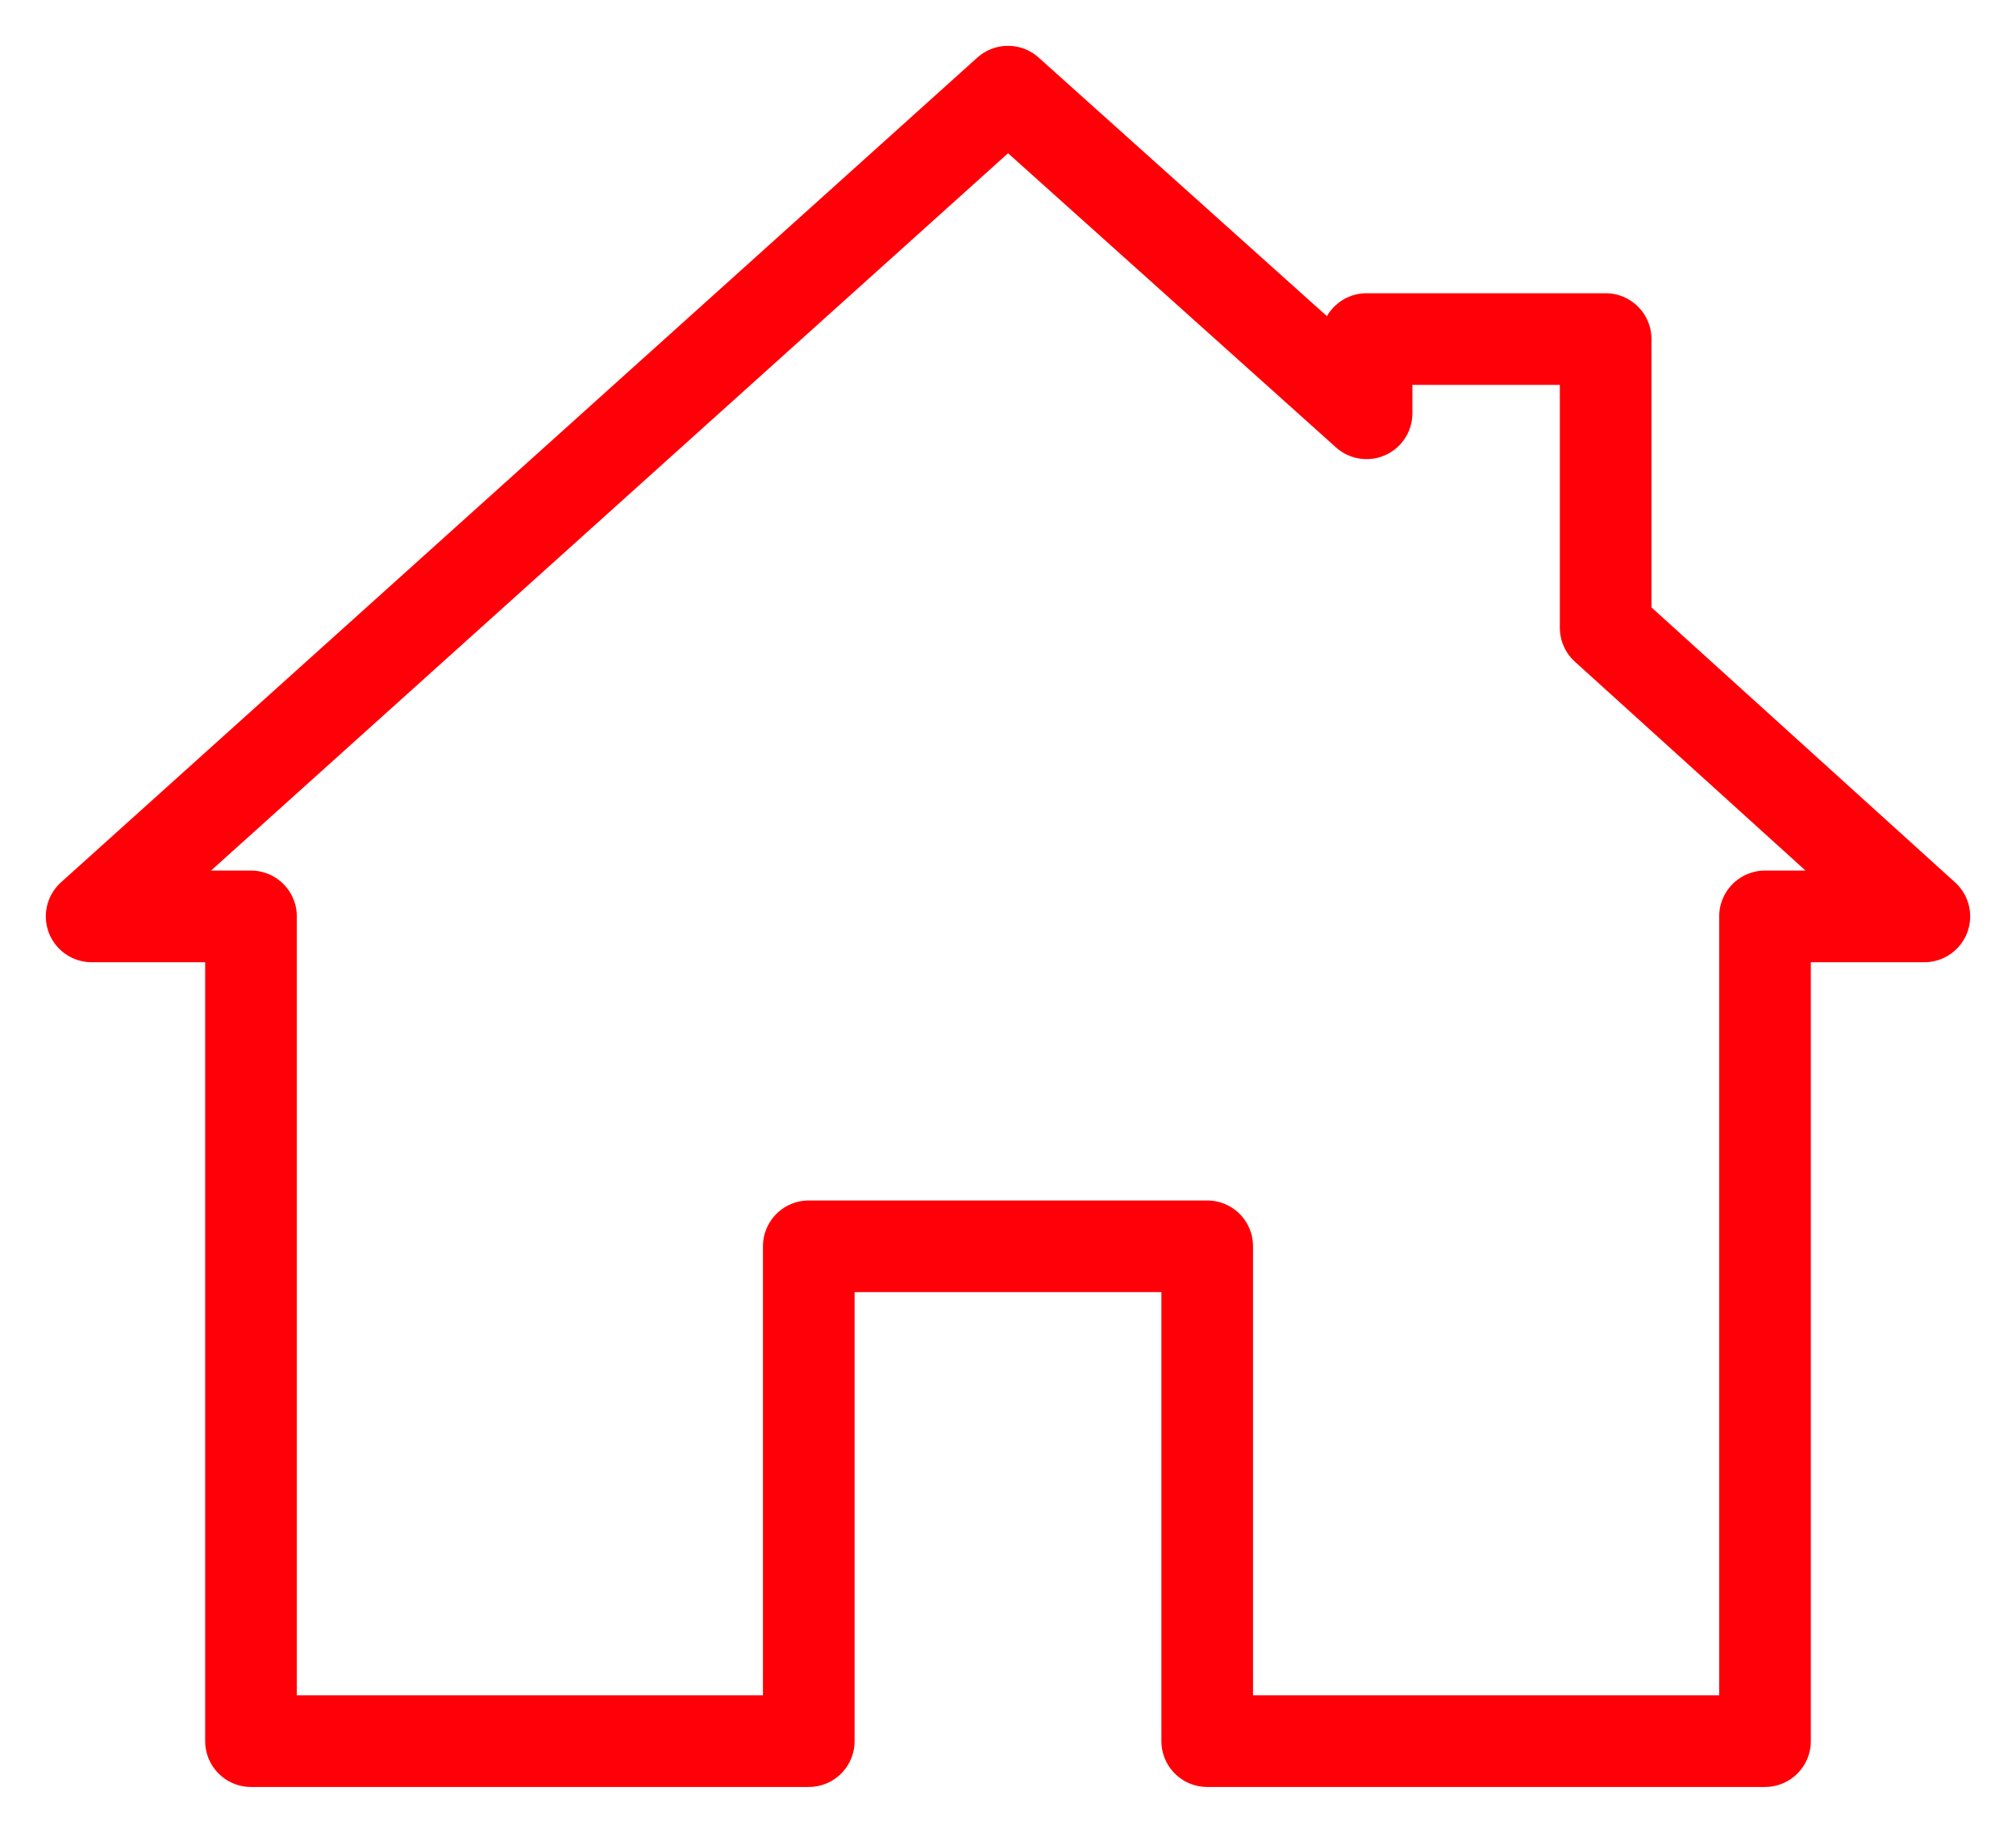 <svg width="22" height="20" viewBox="0 0 22 20" fill="none" xmlns="http://www.w3.org/2000/svg">
<path fill-rule="evenodd" clip-rule="evenodd" d="M17.522 6.85V3.7H14.913V4.51L11 1L1 10H2.739V19H8.826V13.6H13.174V19H19.261V10H21L17.522 6.85Z" stroke="#FF0008" stroke-linecap="round" stroke-linejoin="round"/>
</svg>
